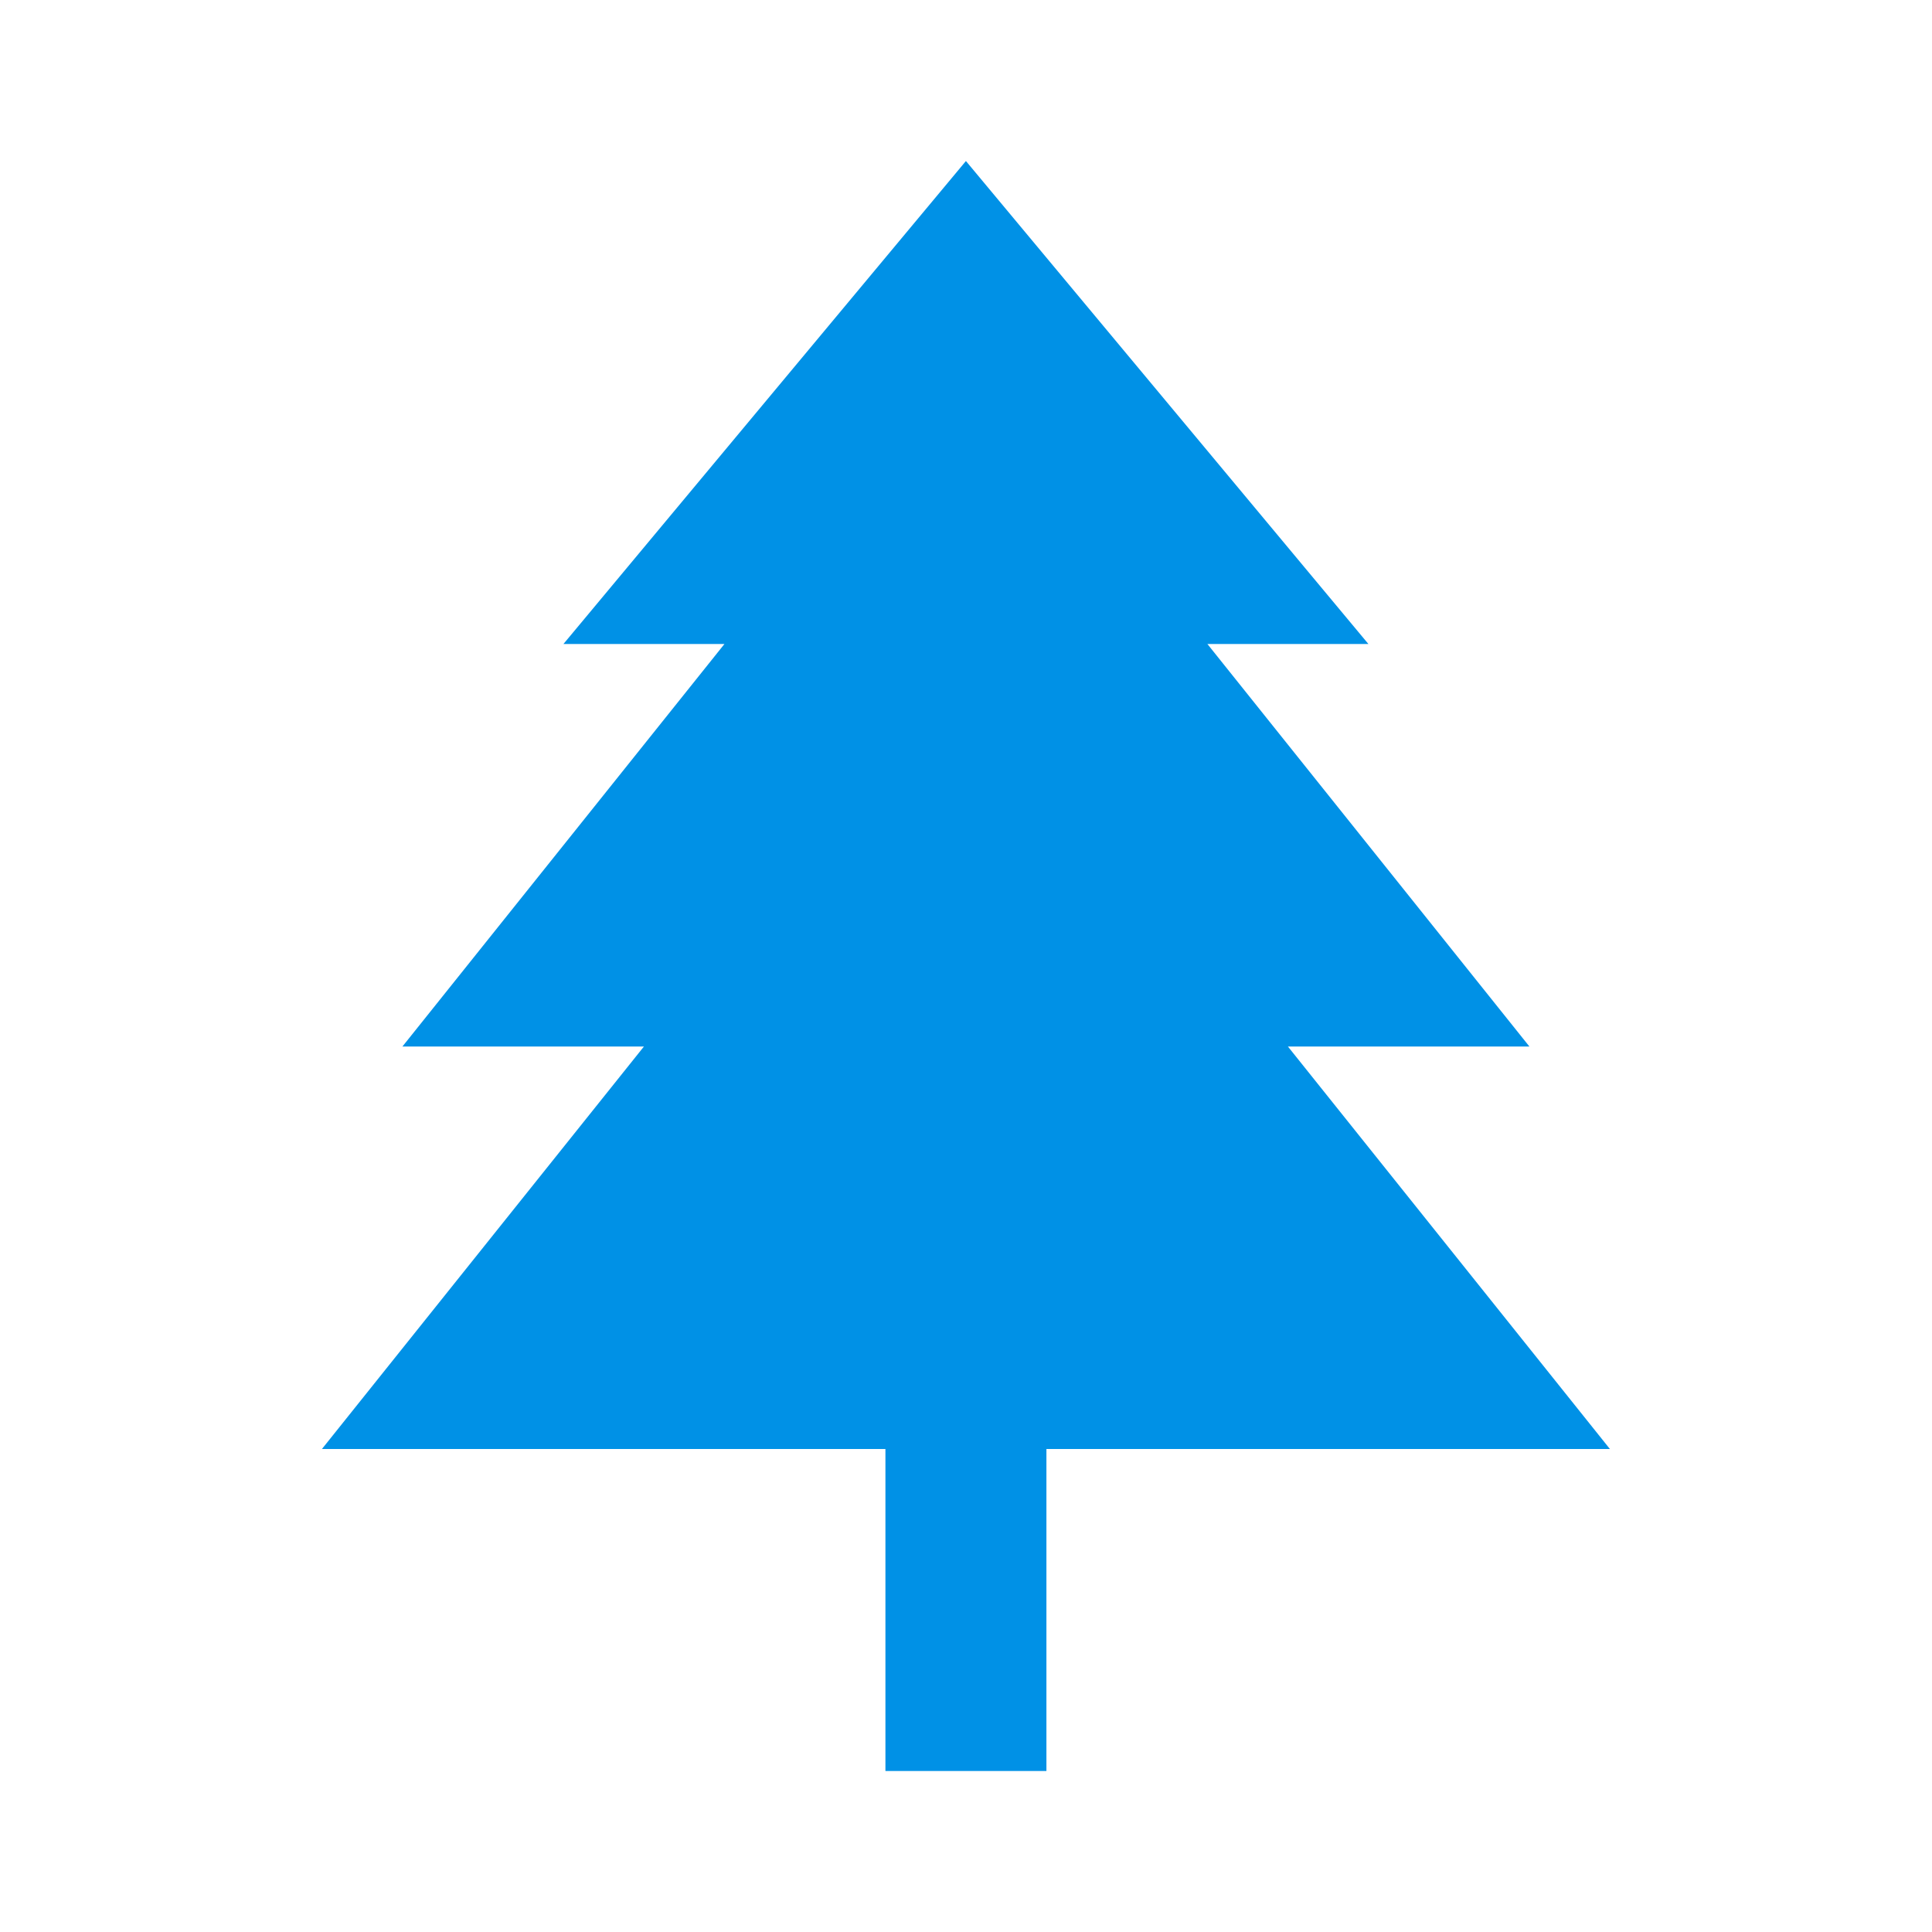 <svg width="200" height="200" viewBox="0 0 200 200" fill="none" xmlns="http://www.w3.org/2000/svg">
<path d="M166.659 150.002L133.325 108.336H158.325L124.992 66.669H141.659L99.992 16.669L58.325 66.669H74.992L41.658 108.336H66.659L33.325 150.002H91.659V183.336H108.325V150.002H166.659Z" fill="#0091E6"/>
</svg>
